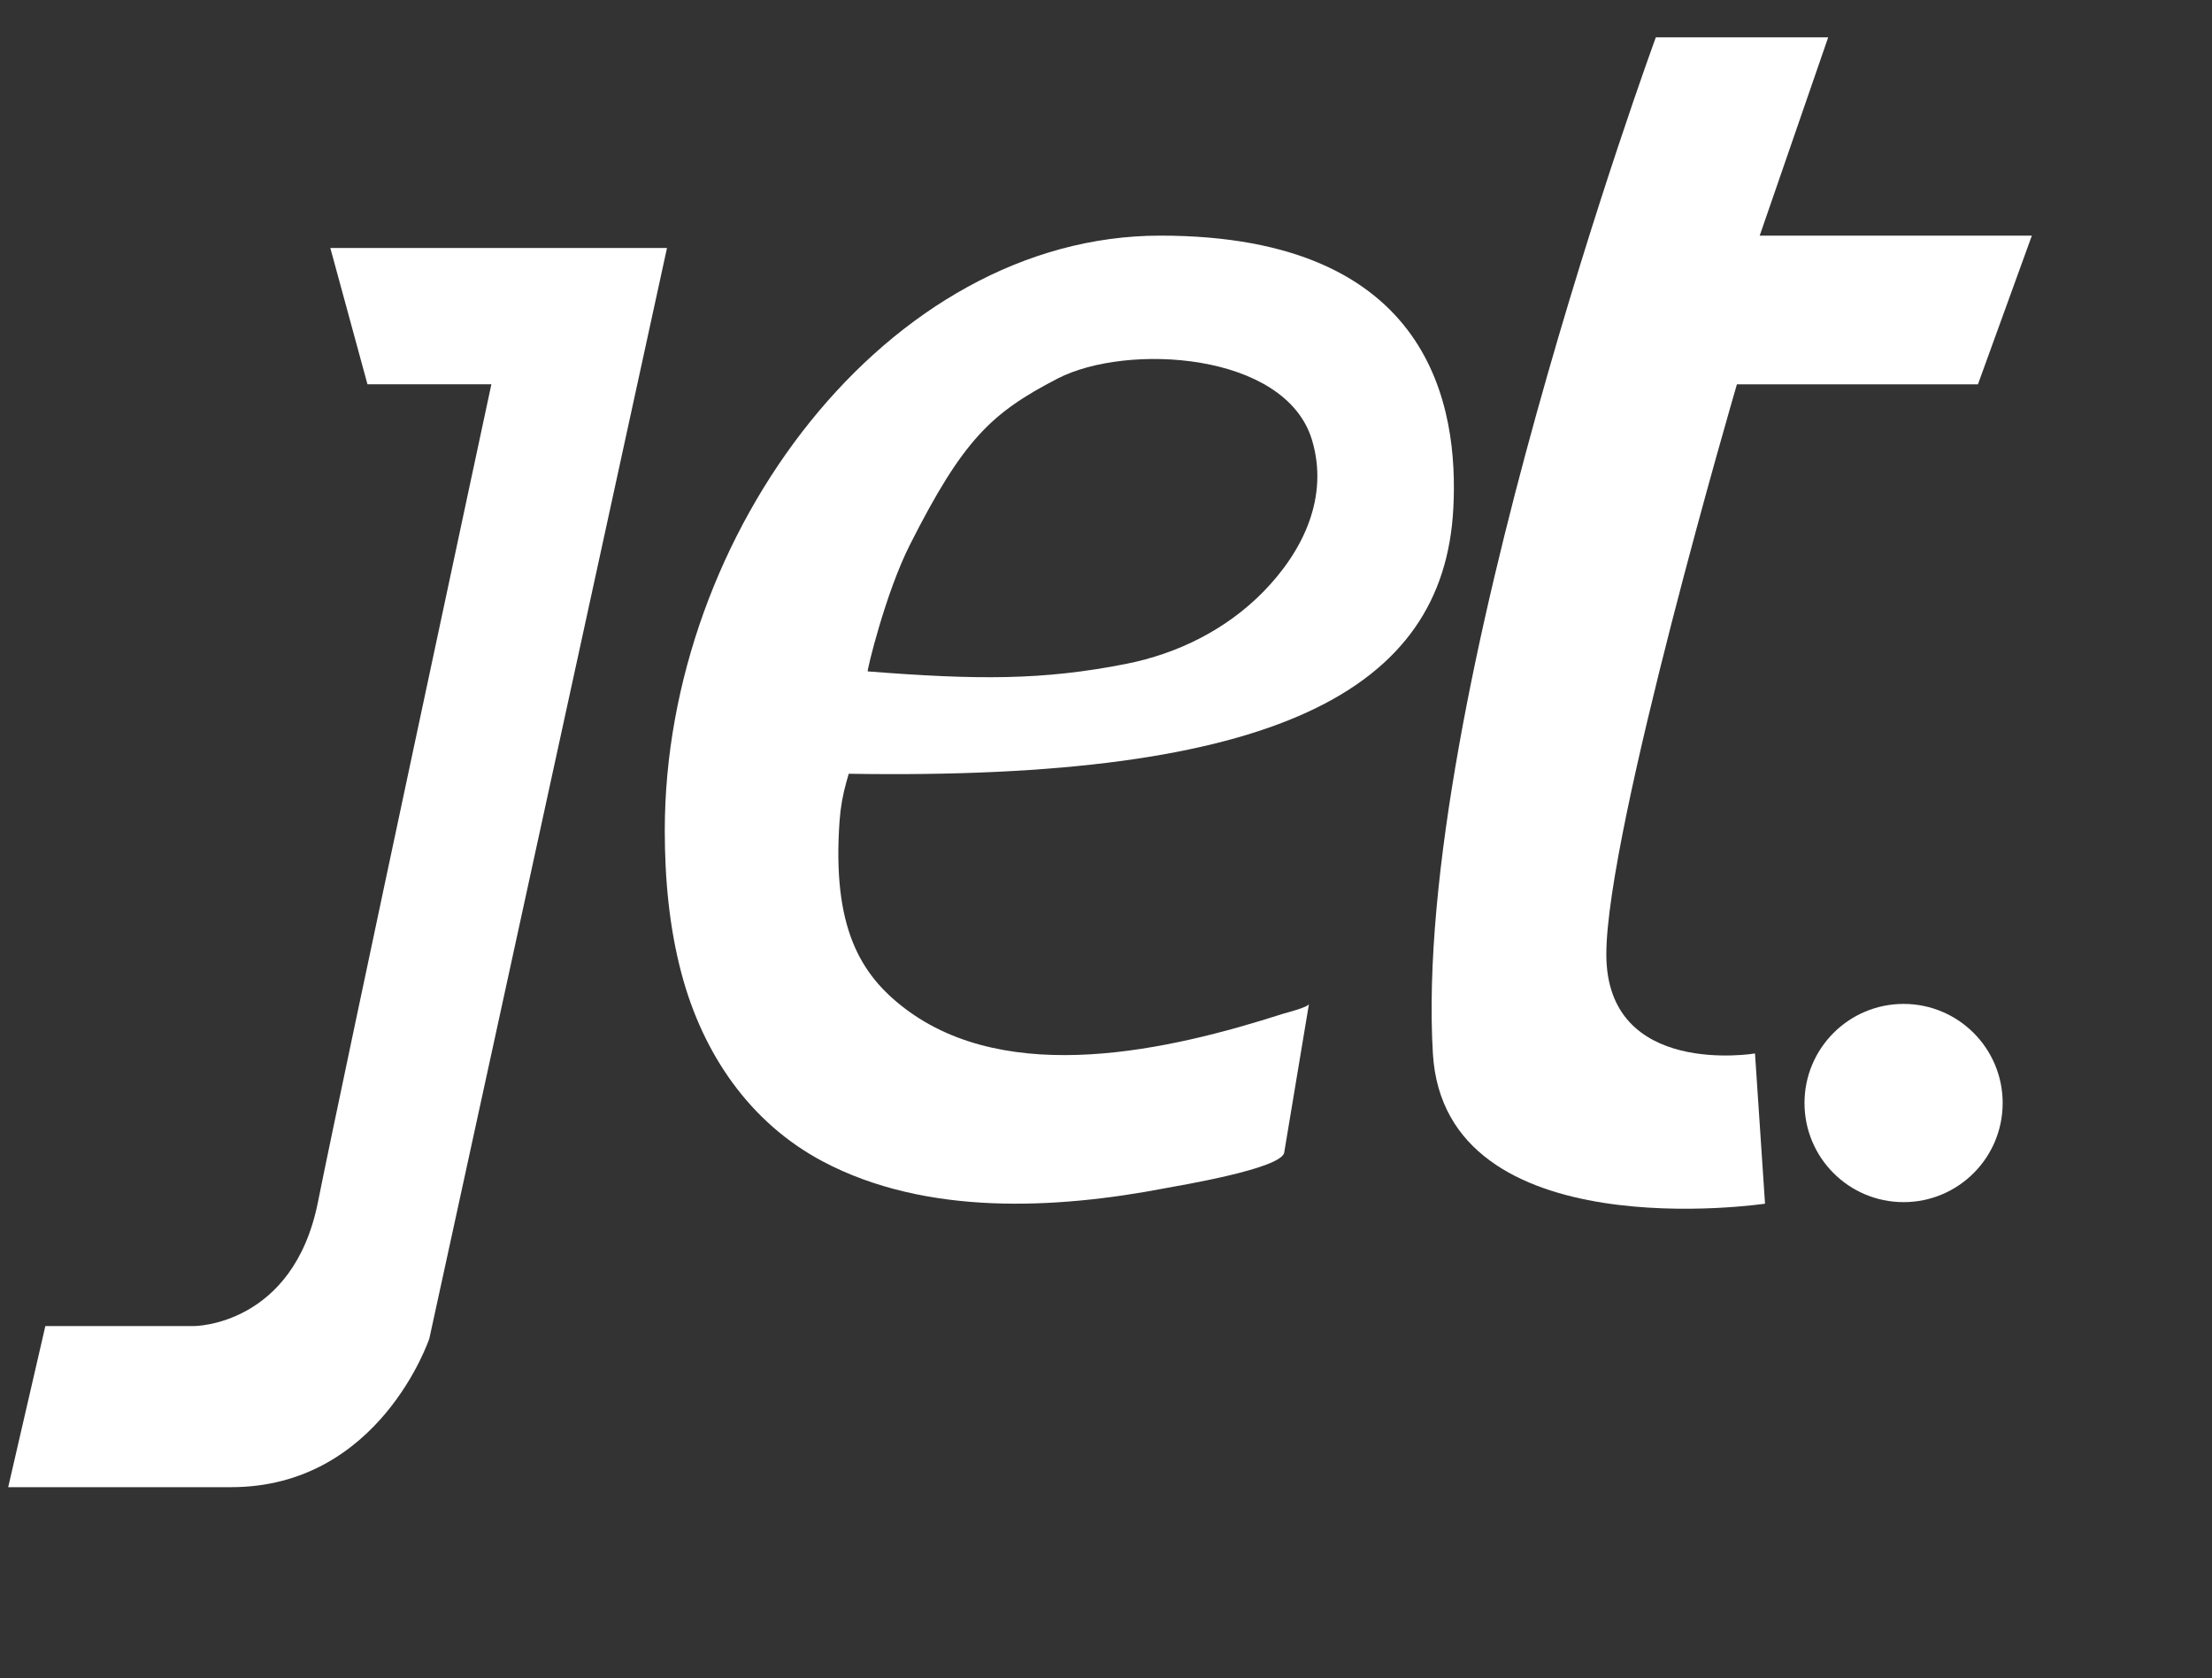 <?xml version="1.0" encoding="UTF-8"?>
<svg id="Camada_2" data-name="Camada 2" xmlns="http://www.w3.org/2000/svg" viewBox="0 0 469.7 356.25">
  <rect x="0" y="0" width="469.7" height="356.25" fill="#333333" stroke="none"/>
  <defs>
    <style>
      .cls-1 {
        fill: #fff;
      }
    </style>
  </defs>
  <g id="Camada_1-2" data-name="Camada 1-2">
    <g>
      <path class="cls-1" d="M70.13,52.65h71.5l-50.46,231.49s-10.52,31.57-42.09,31.57H1.74l7.89-34.2h31.57s21.04,0,26.31-26.31c5.26-26.31,36.83-173.62,36.83-173.62h-26.31l-7.89-28.94h-.01Z"/>
      <path class="cls-1" d="M351.6,7.93h36.6l-14.54,42.09h57.79l-11.45,31.57h-51.18s-27.73,94.7-27.73,121.01,31.57,21.04,31.57,21.04l2.13,31.89s-68.05,10.13-70.53-31.89c-4.42-74.68,47.34-215.71,47.34-215.71Z"/>
      <circle class="cls-1" cx="404.21" cy="234.16" r="21.04"/>
      <path class="cls-1" d="M180.22,164.26c90.51,1.47,126.33-17.54,128.38-56.31,1.12-21.22-4.35-57.93-62.22-57.93s-105.22,63.13-105.22,126.27c0,10.25,.93,20.59,3.59,30.52,4.49,16.81,14.39,31.51,29.98,39.76,21.86,11.57,49.39,10.16,72.93,5.63,2.49-.48,24.46-4.08,25.03-7.52,0,0,5.26-31.56,5.26-31.57-.12,.72-4.8,1.88-5.47,2.09-23.95,7.69-58.32,15.68-80.41-1.17-9.38-7.16-15.42-17.16-13.79-39.82,.2-2.82,.7-5.62,1.48-8.34l.46-1.61Zm12.99-48.61c11.31-22.35,17.27-27.98,31.35-35.28,14.63-7.58,48.4-5.68,54.03,13.03,3.63,12.1-1.84,23.55-10.33,32.22-7.84,8-18.12,13.13-29.12,15.31-17.77,3.52-31.75,3.41-54.89,1.6-.2-.04,3.74-16.56,8.96-26.88h0Z"/>
    </g>
  </g>
</svg>